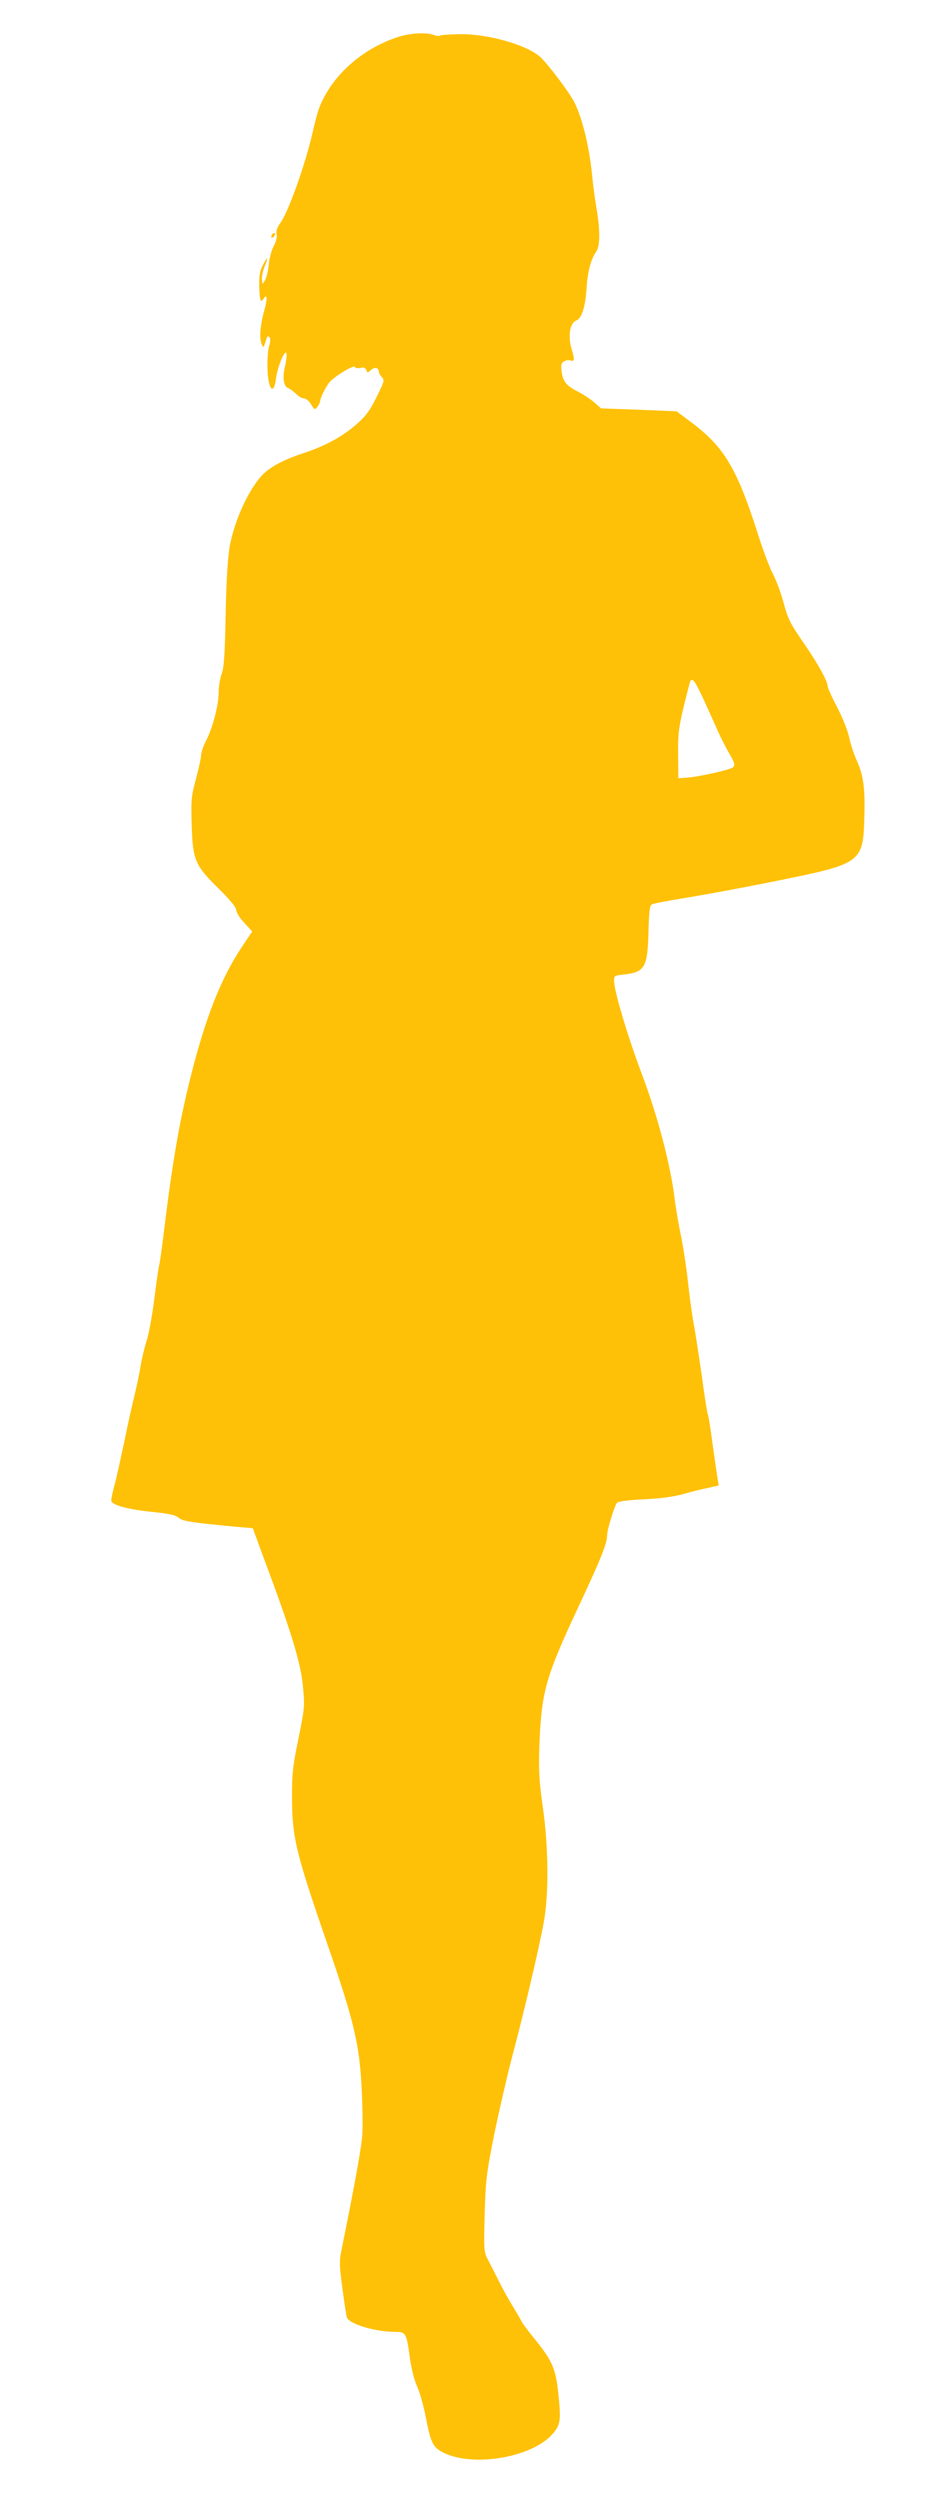 <?xml version="1.0" standalone="no"?>
<!DOCTYPE svg PUBLIC "-//W3C//DTD SVG 20010904//EN"
 "http://www.w3.org/TR/2001/REC-SVG-20010904/DTD/svg10.dtd">
<svg version="1.0" xmlns="http://www.w3.org/2000/svg"
 width="480pt" height="1280pt" viewBox="0 0 480 1280"
 preserveAspectRatio="xMidYMid meet">
<g transform="translate(0,1280) scale(0.1,-0.1)"
fill="#ffc107" stroke="none">
<path d="M2040 12611 c-165 -53 -309 -171 -382 -313 -25 -48 -33 -74 -57 -178
-39 -169 -126 -411 -166 -463 -16 -23 -22 -40 -18 -56 3 -14 -2 -37 -14 -59
-11 -20 -23 -62 -26 -94 -3 -31 -11 -67 -18 -80 l-14 -23 -3 23 c-2 13 4 41
12 63 22 55 19 62 -6 14 -17 -31 -21 -55 -20 -109 2 -73 7 -90 22 -66 18 29
21 1 6 -51 -22 -78 -28 -140 -18 -174 10 -31 12 -30 28 24 3 9 8 11 14 5 6 -6
6 -22 -1 -44 -6 -19 -10 -68 -9 -109 2 -114 32 -153 44 -58 8 59 45 150 53
128 3 -7 0 -37 -7 -66 -14 -59 -8 -103 16 -112 9 -3 27 -17 40 -29 12 -13 31
-24 41 -24 10 0 27 -14 37 -31 17 -28 19 -29 32 -12 7 10 14 23 14 29 0 16 30
76 49 98 26 30 125 90 129 77 2 -6 14 -8 28 -5 17 4 26 1 30 -10 6 -16 8 -16
25 0 18 16 39 12 39 -8 0 -6 7 -19 16 -29 15 -16 12 -24 -28 -104 -35 -70 -55
-97 -107 -142 -71 -61 -161 -109 -266 -143 -86 -28 -152 -61 -193 -95 -75 -63
-159 -237 -186 -386 -9 -54 -17 -178 -20 -344 -4 -201 -8 -270 -20 -304 -9
-24 -16 -68 -16 -97 0 -64 -30 -180 -65 -248 -14 -27 -25 -60 -25 -74 0 -13
-12 -67 -26 -120 -24 -87 -26 -108 -22 -236 5 -180 17 -207 140 -328 55 -54
88 -94 88 -107 0 -12 18 -41 41 -66 l41 -44 -56 -84 c-105 -159 -184 -359
-261 -667 -59 -236 -94 -444 -140 -824 -9 -71 -18 -132 -20 -136 -2 -4 -13
-79 -24 -167 -11 -87 -29 -186 -40 -219 -11 -34 -25 -92 -31 -130 -6 -38 -20
-103 -30 -144 -10 -41 -35 -151 -54 -245 -20 -93 -42 -195 -51 -225 -8 -30
-15 -63 -15 -72 0 -24 79 -46 215 -60 81 -8 115 -16 130 -29 21 -18 57 -24
300 -47 l80 -7 57 -155 c136 -363 187 -528 199 -647 11 -109 10 -114 -22 -275
-29 -139 -34 -183 -33 -303 0 -202 20 -284 183 -755 131 -379 161 -501 173
-720 5 -96 7 -209 4 -250 -4 -65 -41 -266 -102 -568 -17 -79 -17 -91 0 -219
10 -74 20 -142 23 -149 13 -35 147 -74 252 -74 50 0 54 -8 71 -135 7 -52 22
-111 35 -140 13 -27 34 -99 46 -160 26 -136 37 -157 92 -184 156 -76 458 -22
560 99 38 45 41 67 28 197 -14 134 -30 173 -119 283 -33 40 -66 84 -73 99 -7
14 -28 49 -45 77 -18 29 -49 85 -69 125 -20 41 -46 91 -57 112 -19 36 -20 52
-15 230 5 177 9 209 50 414 25 122 66 297 90 390 57 211 141 568 163 693 26
141 24 383 -5 585 -19 134 -22 185 -18 315 11 278 30 348 199 710 117 250 148
327 148 368 0 30 37 149 51 168 5 6 63 14 136 17 83 4 154 13 203 27 41 12 99
26 129 32 l53 12 -6 35 c-3 20 -15 100 -26 179 -10 78 -21 146 -24 150 -3 5
-17 94 -31 198 -15 104 -33 223 -41 264 -8 41 -21 136 -29 210 -8 74 -24 180
-35 235 -12 55 -28 147 -35 205 -21 169 -87 418 -163 620 -72 189 -145 431
-146 485 -1 29 1 30 49 35 108 12 122 36 127 214 2 102 6 139 17 145 7 5 89
20 181 35 92 15 299 53 460 86 436 88 442 92 448 332 4 148 -5 210 -42 291
-13 29 -29 79 -36 112 -7 33 -34 102 -61 153 -27 51 -49 100 -49 108 0 25 -49
114 -115 210 -80 116 -88 132 -114 229 -12 44 -36 107 -53 139 -17 33 -53 129
-79 213 -105 326 -170 435 -337 560 l-76 57 -194 8 -193 7 -35 31 c-19 16 -56
41 -82 54 -61 31 -78 52 -85 104 -4 34 -2 44 13 52 10 6 26 7 34 4 19 -7 20 7
5 56 -21 68 -10 136 23 149 28 10 47 70 53 167 5 83 22 147 50 187 19 27 20
108 1 218 -8 46 -17 116 -21 154 -14 156 -50 305 -92 390 -26 52 -133 193
-174 232 -67 62 -268 120 -411 118 -54 -1 -100 -4 -104 -7 -3 -4 -17 -3 -31 3
-38 14 -122 10 -183 -10z m1566 -3396 c25 -55 58 -127 72 -160 15 -33 41 -85
59 -115 26 -44 29 -57 19 -68 -13 -13 -171 -49 -241 -54 l-40 -3 -1 120 c-2
102 3 139 28 245 17 69 32 129 35 133 11 18 25 -3 69 -98z"/>
<path d="M1397 11603 c-4 -3 -7 -11 -7 -17 0 -6 5 -5 12 2 6 6 9 14 7 17 -3 3
-9 2 -12 -2z"/>
</g>
</svg>

